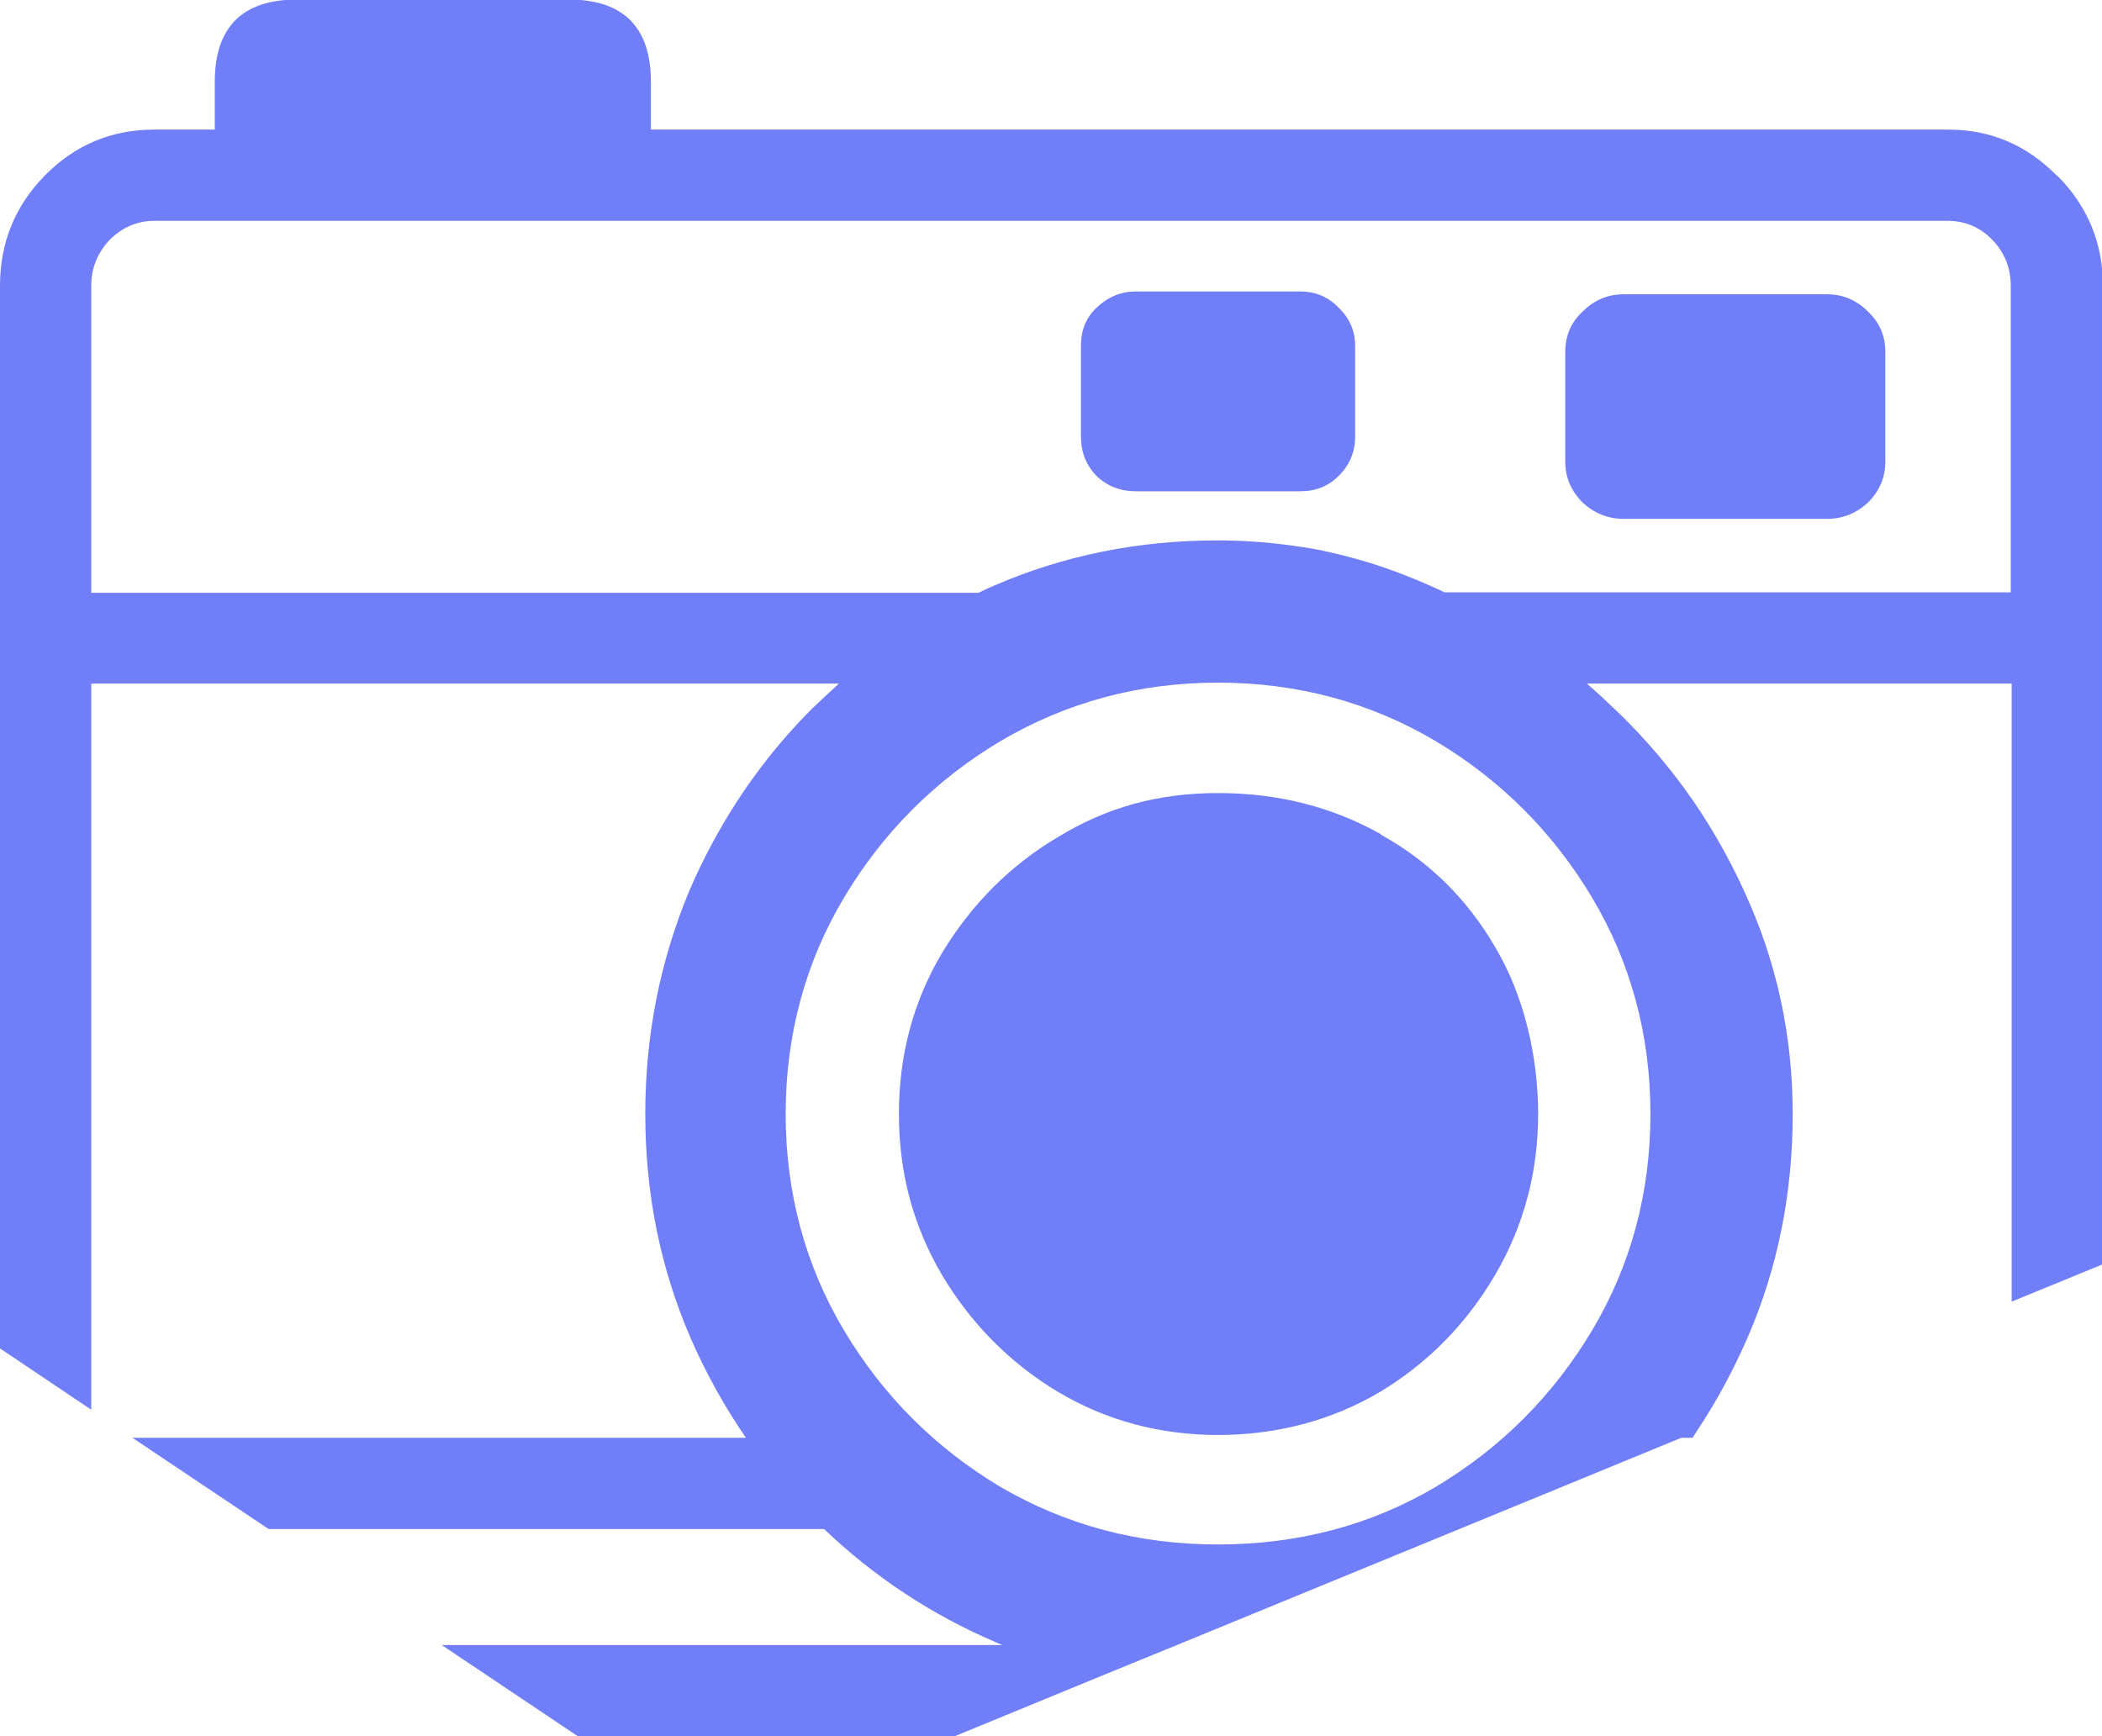 <?xml version="1.0" encoding="UTF-8"?>
<svg id="Layer_1" xmlns="http://www.w3.org/2000/svg" version="1.1" viewBox="0 0 449.2 371.1">
  <!-- Generator: Adobe Illustrator 29.1.0, SVG Export Plug-In . SVG Version: 2.1.0 Build 142)  -->
  <defs>
    <style>
      .st0 {
        fill: none;
      }

      .st1 {
        fill: #707ef7;
      }
    </style>
  </defs>
  <rect class="st0" width="1650" height="950"/>
  <g>
    <path class="st1" d="M390.4,62.9h-43.4c-3.4,0-6.3,1.2-8.8,3.7-2.5,2.3-3.7,5.2-3.7,8.6v23.4c0,3.4,1.2,6.3,3.7,8.8,2.5,2.3,5.4,3.5,8.8,3.5h43.4c3.4,0,6.3-1.2,8.8-3.5,2.5-2.5,3.7-5.4,3.7-8.8v-23.4c0-3.4-1.2-6.2-3.7-8.6-2.5-2.5-5.4-3.7-8.8-3.7Z"/>
    <path class="st1" d="M439.5,37.5c-6.4-6.5-14.1-9.8-23.2-9.8H139.1v-10.2c0-11.7-5.9-17.6-17.6-17.6h-58c-11.7,0-17.6,5.9-17.6,17.6v10.2h-12.9c-9.1,0-16.9,3.2-23.4,9.8C3.2,44,0,51.9,0,61.1v227.1l19.5,13.1v-155.2h159.8c-1.9,1.7-3.8,3.5-5.7,5.3-3.8,3.8-7.4,7.9-10.6,12.1-6.3,8.2-11.5,17.2-15.7,26.9-6.2,14.9-9.4,30.7-9.4,47.7s3.2,32.8,9.6,47.7c3.3,7.6,7.3,14.8,11.9,21.5H28.3l29.1,19.5h118.7c10.7,10.2,22.9,18.3,36.7,24.2.5.2.9.4,1.4.6h-119.8l29.1,19.5h80.5l31.6-13,15.9-6.5,83.5-34.3,24.3-10h2.4c.3-.5.6-.9.9-1.4,4.2-6.3,7.8-13,10.9-20.1,6.4-14.8,9.6-30.7,9.6-47.7s-3.5-32.8-10.4-47.7c-4.5-9.8-10-18.8-16.7-27-3.4-4.2-7.1-8.2-11.1-12-1.9-1.8-3.8-3.6-5.8-5.3h90.8v132.1l19.5-8V61.1c0-9.2-3.3-17.1-9.8-23.6ZM340.2,191.8c8.3,13.9,12.5,29.4,12.5,46.3s-4.2,32.4-12.5,46.3c-8.3,13.9-19.5,25.1-33.4,33.4-13.9,8.2-29.4,12.3-46.5,12.3s-32.4-4.1-46.5-12.3c-13.9-8.3-25.1-19.5-33.4-33.4-8.3-13.9-12.5-29.4-12.5-46.3s4.2-32.4,12.5-46.3c8.3-13.9,19.5-25.1,33.4-33.4,14.1-8.3,29.6-12.5,46.5-12.5s32.5,4.2,46.5,12.5c13.9,8.3,25.1,19.5,33.4,33.4ZM429.7,126.6h-121c-1.1-.5-2.3-1.1-3.5-1.6-4.8-2.1-9.6-3.9-14.5-5.3-4.6-1.3-9.2-2.4-14-3-5.4-.8-10.9-1.2-16.5-1.2-16.9,0-32.8,3.2-47.6,9.6-1.2.5-2.3,1-3.5,1.6H19.5V61.1c0-3.8,1.3-7,3.9-9.8,2.7-2.7,5.9-4.1,9.6-4.1h383.2c3.8,0,7,1.4,9.6,4.1,2.6,2.7,3.9,6,3.9,9.8v65.4Z"/>
    <path class="st1" d="M295.1,178.3c-10.3-5.8-21.9-8.8-34.8-8.8s-23.9,3.1-34.2,9.4c-10.3,6.1-18.5,14.4-24.8,24.8-6.1,10.3-9.2,21.7-9.2,34.4s3.1,24,9.2,34.4c6.2,10.4,14.5,18.8,24.8,25,10.3,6.1,21.7,9.2,34.2,9.2s24.3-3.1,34.6-9.2c10.3-6.2,18.5-14.6,24.6-25,6.1-10.4,9.2-21.9,9.2-34.4s-3.1-25.5-9.2-35.7c-6-10.3-14.1-18.3-24.4-24Z"/>
    <path class="st1" d="M277.9,62.3h-35.2c-3.2,0-6,1.2-8.4,3.5s-3.3,5-3.3,8.2v19.3c0,3.3,1.1,6.1,3.3,8.4,2.3,2.2,5.1,3.3,8.4,3.3h35.2c3.3,0,6-1.1,8.2-3.3,2.3-2.3,3.5-5.1,3.5-8.4v-19.3c0-3.3-1.2-6-3.5-8.2-2.2-2.3-4.9-3.5-8.2-3.5Z"/>
  </g>
</svg>